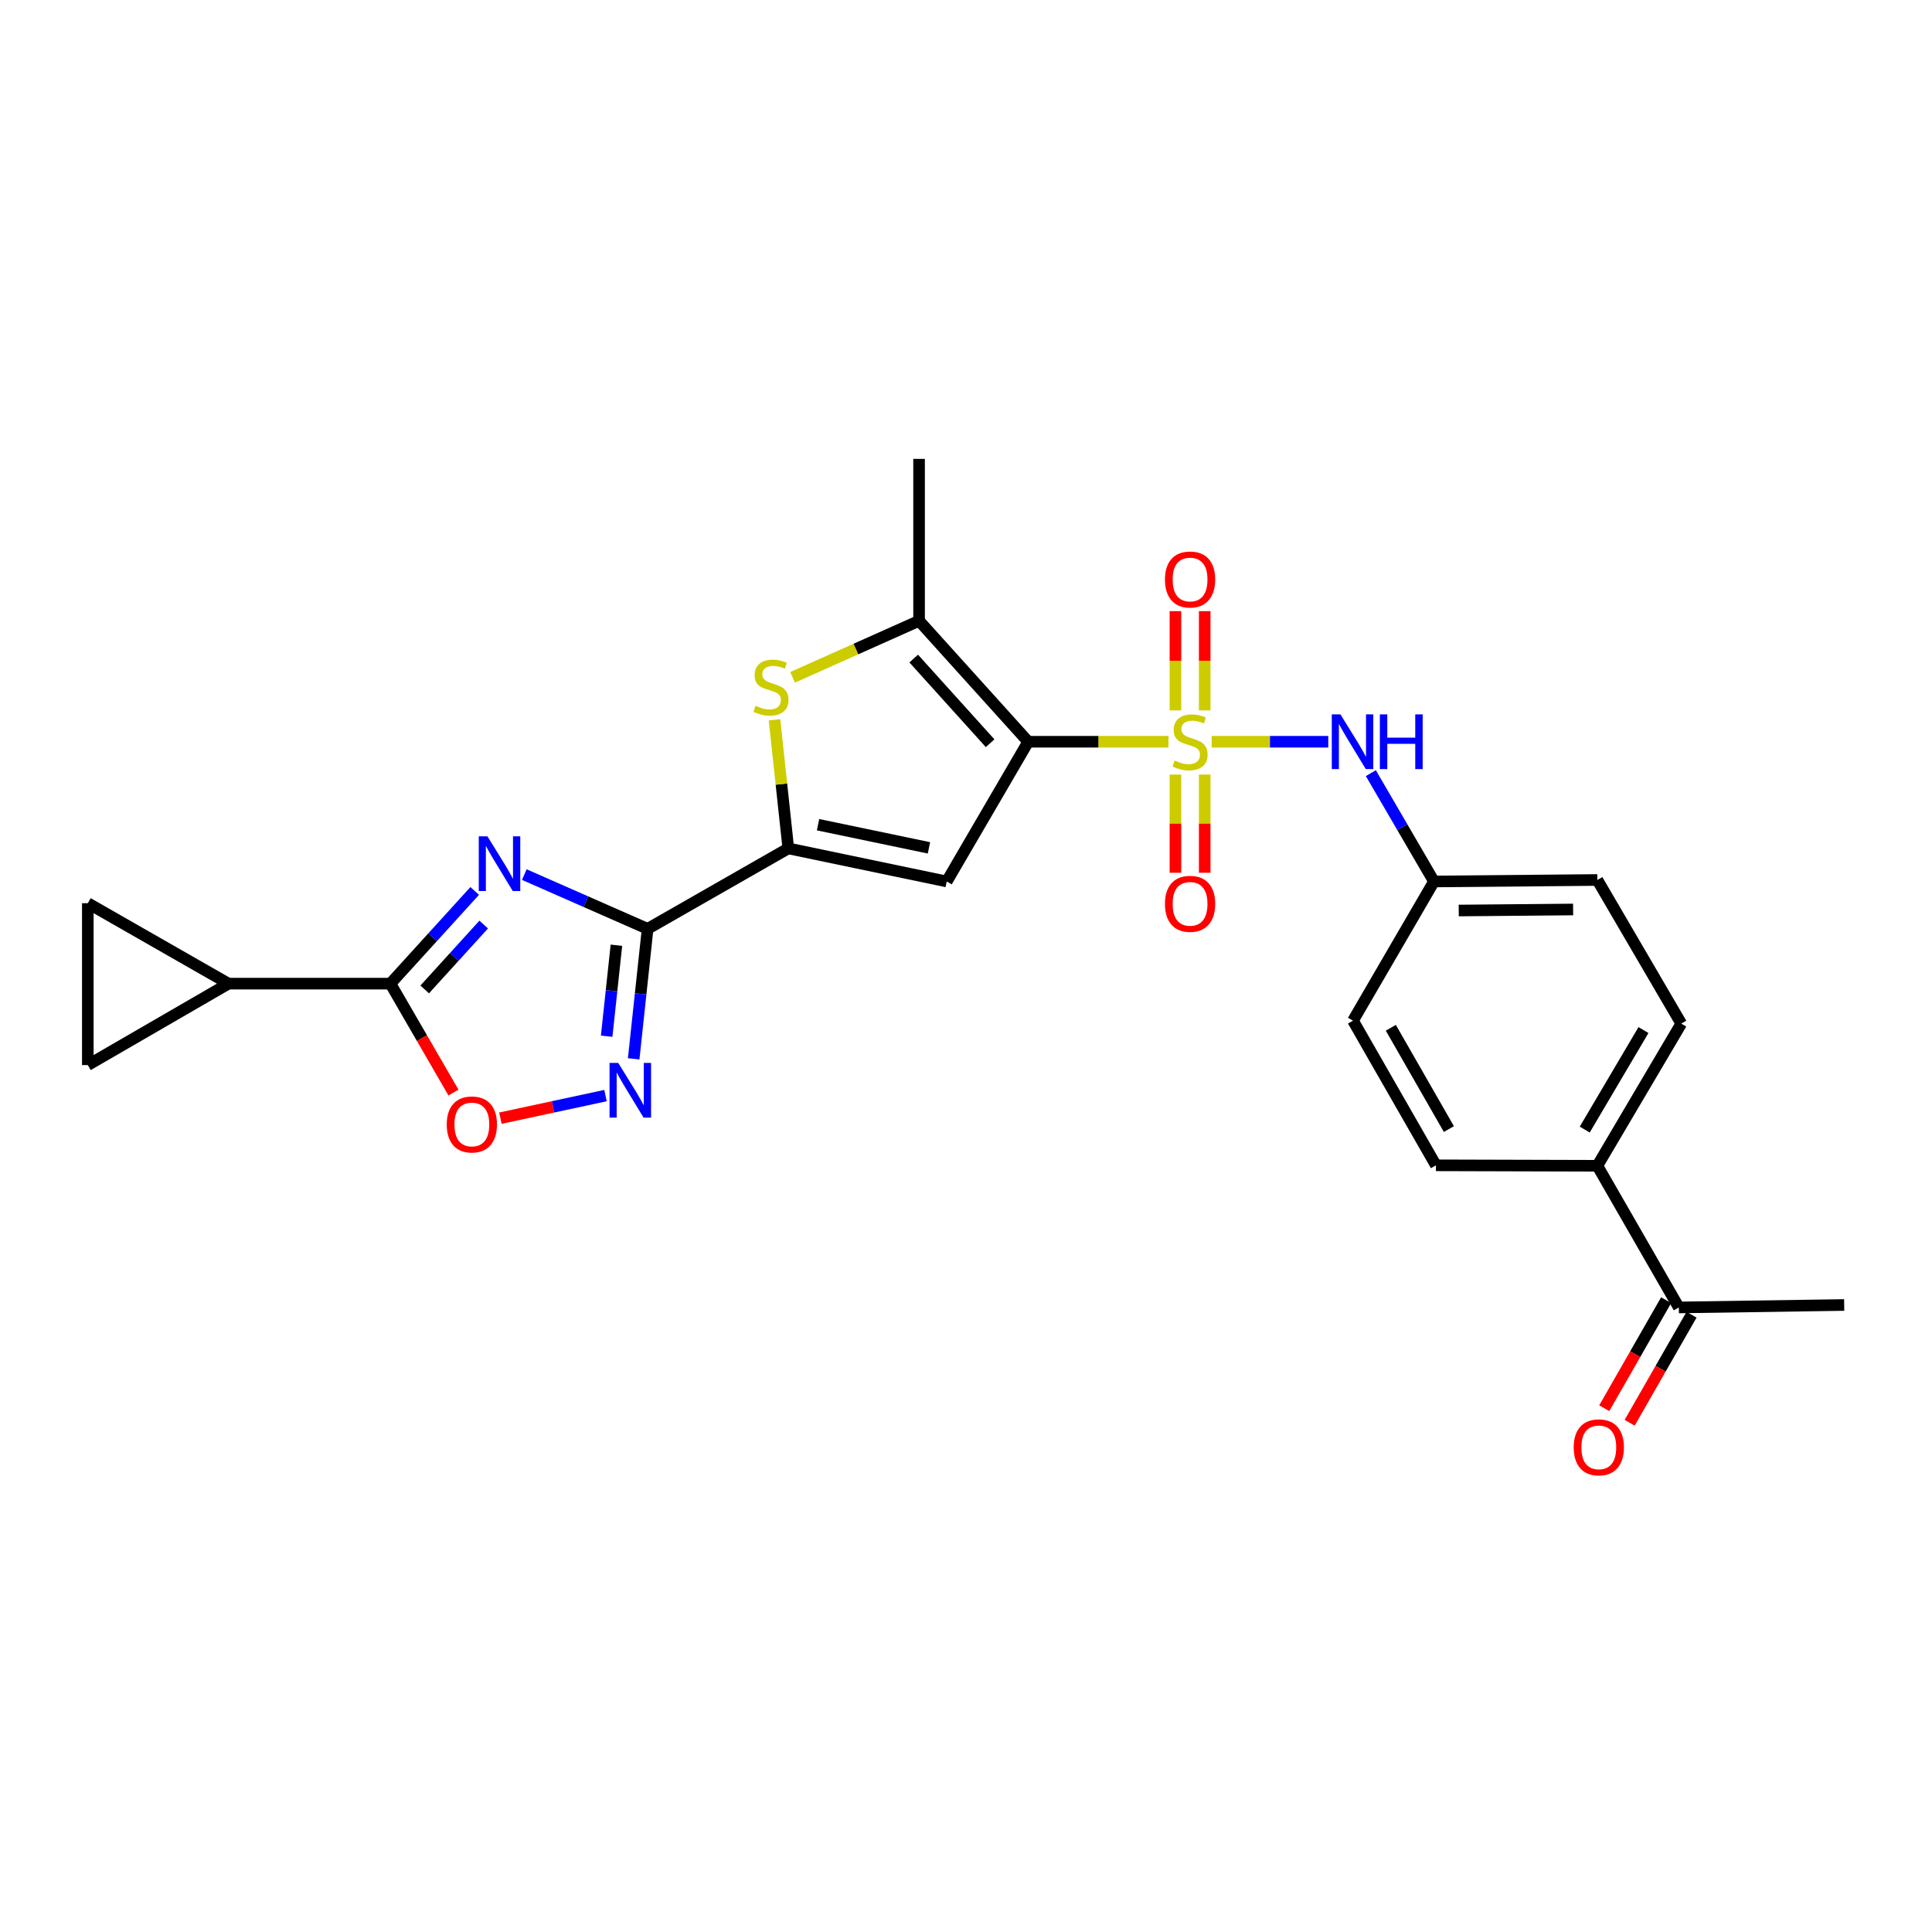 <?xml version='1.0' encoding='iso-8859-1'?>
<svg version='1.1' baseProfile='full'
              xmlns='http://www.w3.org/2000/svg'
                      xmlns:rdkit='http://www.rdkit.org/xml'
                      xmlns:xlink='http://www.w3.org/1999/xlink'
                  xml:space='preserve'
width='1000px' height='1000px' viewBox='0 0 1000 1000'>
<!-- END OF HEADER -->
<rect style='opacity:1.0;fill:#FFFFFF;stroke:none' width='1000' height='1000' x='0' y='0'> </rect>
<path class='bond-0' d='M 604.804,383.928 L 568.504,383.928' style='fill:none;fill-rule:evenodd;stroke:#CCCC00;stroke-width:6px;stroke-linecap:butt;stroke-linejoin:miter;stroke-opacity:1' />
<path class='bond-0' d='M 568.504,383.928 L 532.204,383.928' style='fill:none;fill-rule:evenodd;stroke:#000000;stroke-width:6px;stroke-linecap:butt;stroke-linejoin:miter;stroke-opacity:1' />
<path class='bond-10' d='M 627.161,383.928 L 657.336,383.928' style='fill:none;fill-rule:evenodd;stroke:#CCCC00;stroke-width:6px;stroke-linecap:butt;stroke-linejoin:miter;stroke-opacity:1' />
<path class='bond-10' d='M 657.336,383.928 L 687.51,383.928' style='fill:none;fill-rule:evenodd;stroke:#0000FF;stroke-width:6px;stroke-linecap:butt;stroke-linejoin:miter;stroke-opacity:1' />
<path class='bond-14' d='M 608.403,400.904 L 608.403,426.325' style='fill:none;fill-rule:evenodd;stroke:#CCCC00;stroke-width:6px;stroke-linecap:butt;stroke-linejoin:miter;stroke-opacity:1' />
<path class='bond-14' d='M 608.403,426.325 L 608.403,451.746' style='fill:none;fill-rule:evenodd;stroke:#FF0000;stroke-width:6px;stroke-linecap:butt;stroke-linejoin:miter;stroke-opacity:1' />
<path class='bond-14' d='M 623.554,400.904 L 623.554,426.325' style='fill:none;fill-rule:evenodd;stroke:#CCCC00;stroke-width:6px;stroke-linecap:butt;stroke-linejoin:miter;stroke-opacity:1' />
<path class='bond-14' d='M 623.554,426.325 L 623.554,451.746' style='fill:none;fill-rule:evenodd;stroke:#FF0000;stroke-width:6px;stroke-linecap:butt;stroke-linejoin:miter;stroke-opacity:1' />
<path class='bond-15' d='M 623.554,367.707 L 623.554,342.015' style='fill:none;fill-rule:evenodd;stroke:#CCCC00;stroke-width:6px;stroke-linecap:butt;stroke-linejoin:miter;stroke-opacity:1' />
<path class='bond-15' d='M 623.554,342.015 L 623.554,316.323' style='fill:none;fill-rule:evenodd;stroke:#FF0000;stroke-width:6px;stroke-linecap:butt;stroke-linejoin:miter;stroke-opacity:1' />
<path class='bond-15' d='M 608.403,367.707 L 608.403,342.015' style='fill:none;fill-rule:evenodd;stroke:#CCCC00;stroke-width:6px;stroke-linecap:butt;stroke-linejoin:miter;stroke-opacity:1' />
<path class='bond-15' d='M 608.403,342.015 L 608.403,316.323' style='fill:none;fill-rule:evenodd;stroke:#FF0000;stroke-width:6px;stroke-linecap:butt;stroke-linejoin:miter;stroke-opacity:1' />
<path class='bond-3' d='M 532.204,383.928 L 490.026,456.248' style='fill:none;fill-rule:evenodd;stroke:#000000;stroke-width:6px;stroke-linecap:butt;stroke-linejoin:miter;stroke-opacity:1' />
<path class='bond-6' d='M 532.204,383.928 L 475.708,321.331' style='fill:none;fill-rule:evenodd;stroke:#000000;stroke-width:6px;stroke-linecap:butt;stroke-linejoin:miter;stroke-opacity:1' />
<path class='bond-6' d='M 512.482,384.69 L 472.935,340.871' style='fill:none;fill-rule:evenodd;stroke:#000000;stroke-width:6px;stroke-linecap:butt;stroke-linejoin:miter;stroke-opacity:1' />
<path class='bond-1' d='M 271.382,452.686 L 303.293,466.726' style='fill:none;fill-rule:evenodd;stroke:#0000FF;stroke-width:6px;stroke-linecap:butt;stroke-linejoin:miter;stroke-opacity:1' />
<path class='bond-1' d='M 303.293,466.726 L 335.203,480.766' style='fill:none;fill-rule:evenodd;stroke:#000000;stroke-width:6px;stroke-linecap:butt;stroke-linejoin:miter;stroke-opacity:1' />
<path class='bond-5' d='M 245.71,461.154 L 223.89,485.143' style='fill:none;fill-rule:evenodd;stroke:#0000FF;stroke-width:6px;stroke-linecap:butt;stroke-linejoin:miter;stroke-opacity:1' />
<path class='bond-5' d='M 223.89,485.143 L 202.07,509.132' style='fill:none;fill-rule:evenodd;stroke:#000000;stroke-width:6px;stroke-linecap:butt;stroke-linejoin:miter;stroke-opacity:1' />
<path class='bond-5' d='M 250.372,478.545 L 235.098,495.337' style='fill:none;fill-rule:evenodd;stroke:#0000FF;stroke-width:6px;stroke-linecap:butt;stroke-linejoin:miter;stroke-opacity:1' />
<path class='bond-5' d='M 235.098,495.337 L 219.824,512.13' style='fill:none;fill-rule:evenodd;stroke:#000000;stroke-width:6px;stroke-linecap:butt;stroke-linejoin:miter;stroke-opacity:1' />
<path class='bond-2' d='M 335.203,480.766 L 408.027,439.127' style='fill:none;fill-rule:evenodd;stroke:#000000;stroke-width:6px;stroke-linecap:butt;stroke-linejoin:miter;stroke-opacity:1' />
<path class='bond-8' d='M 335.203,480.766 L 331.596,514.41' style='fill:none;fill-rule:evenodd;stroke:#000000;stroke-width:6px;stroke-linecap:butt;stroke-linejoin:miter;stroke-opacity:1' />
<path class='bond-8' d='M 331.596,514.41 L 327.99,548.053' style='fill:none;fill-rule:evenodd;stroke:#0000FF;stroke-width:6px;stroke-linecap:butt;stroke-linejoin:miter;stroke-opacity:1' />
<path class='bond-8' d='M 319.056,489.245 L 316.532,512.795' style='fill:none;fill-rule:evenodd;stroke:#000000;stroke-width:6px;stroke-linecap:butt;stroke-linejoin:miter;stroke-opacity:1' />
<path class='bond-8' d='M 316.532,512.795 L 314.008,536.345' style='fill:none;fill-rule:evenodd;stroke:#0000FF;stroke-width:6px;stroke-linecap:butt;stroke-linejoin:miter;stroke-opacity:1' />
<path class='bond-4' d='M 490.026,456.248 L 408.027,439.127' style='fill:none;fill-rule:evenodd;stroke:#000000;stroke-width:6px;stroke-linecap:butt;stroke-linejoin:miter;stroke-opacity:1' />
<path class='bond-4' d='M 480.822,438.849 L 423.423,426.864' style='fill:none;fill-rule:evenodd;stroke:#000000;stroke-width:6px;stroke-linecap:butt;stroke-linejoin:miter;stroke-opacity:1' />
<path class='bond-26' d='M 408.027,439.127 L 404.456,405.844' style='fill:none;fill-rule:evenodd;stroke:#000000;stroke-width:6px;stroke-linecap:butt;stroke-linejoin:miter;stroke-opacity:1' />
<path class='bond-26' d='M 404.456,405.844 L 400.885,372.56' style='fill:none;fill-rule:evenodd;stroke:#CCCC00;stroke-width:6px;stroke-linecap:butt;stroke-linejoin:miter;stroke-opacity:1' />
<path class='bond-11' d='M 202.07,509.132 L 118.27,509.132' style='fill:none;fill-rule:evenodd;stroke:#000000;stroke-width:6px;stroke-linecap:butt;stroke-linejoin:miter;stroke-opacity:1' />
<path class='bond-28' d='M 202.07,509.132 L 218.396,537.324' style='fill:none;fill-rule:evenodd;stroke:#000000;stroke-width:6px;stroke-linecap:butt;stroke-linejoin:miter;stroke-opacity:1' />
<path class='bond-28' d='M 218.396,537.324 L 234.721,565.516' style='fill:none;fill-rule:evenodd;stroke:#FF0000;stroke-width:6px;stroke-linecap:butt;stroke-linejoin:miter;stroke-opacity:1' />
<path class='bond-7' d='M 475.708,321.331 L 442.975,335.958' style='fill:none;fill-rule:evenodd;stroke:#000000;stroke-width:6px;stroke-linecap:butt;stroke-linejoin:miter;stroke-opacity:1' />
<path class='bond-7' d='M 442.975,335.958 L 410.242,350.585' style='fill:none;fill-rule:evenodd;stroke:#CCCC00;stroke-width:6px;stroke-linecap:butt;stroke-linejoin:miter;stroke-opacity:1' />
<path class='bond-24' d='M 475.708,321.331 L 475.708,237.522' style='fill:none;fill-rule:evenodd;stroke:#000000;stroke-width:6px;stroke-linecap:butt;stroke-linejoin:miter;stroke-opacity:1' />
<path class='bond-9' d='M 313.41,567.073 L 286.205,572.919' style='fill:none;fill-rule:evenodd;stroke:#0000FF;stroke-width:6px;stroke-linecap:butt;stroke-linejoin:miter;stroke-opacity:1' />
<path class='bond-9' d='M 286.205,572.919 L 259,578.765' style='fill:none;fill-rule:evenodd;stroke:#FF0000;stroke-width:6px;stroke-linecap:butt;stroke-linejoin:miter;stroke-opacity:1' />
<path class='bond-19' d='M 709.544,400.181 L 725.881,428.214' style='fill:none;fill-rule:evenodd;stroke:#0000FF;stroke-width:6px;stroke-linecap:butt;stroke-linejoin:miter;stroke-opacity:1' />
<path class='bond-19' d='M 725.881,428.214 L 742.217,456.248' style='fill:none;fill-rule:evenodd;stroke:#000000;stroke-width:6px;stroke-linecap:butt;stroke-linejoin:miter;stroke-opacity:1' />
<path class='bond-12' d='M 118.27,509.132 L 45.455,551.284' style='fill:none;fill-rule:evenodd;stroke:#000000;stroke-width:6px;stroke-linecap:butt;stroke-linejoin:miter;stroke-opacity:1' />
<path class='bond-13' d='M 118.27,509.132 L 45.455,467.493' style='fill:none;fill-rule:evenodd;stroke:#000000;stroke-width:6px;stroke-linecap:butt;stroke-linejoin:miter;stroke-opacity:1' />
<path class='bond-29' d='M 45.455,551.284 L 45.455,467.493' style='fill:none;fill-rule:evenodd;stroke:#000000;stroke-width:6px;stroke-linecap:butt;stroke-linejoin:miter;stroke-opacity:1' />
<path class='bond-16' d='M 868.953,676.74 L 826.792,603.403' style='fill:none;fill-rule:evenodd;stroke:#000000;stroke-width:6px;stroke-linecap:butt;stroke-linejoin:miter;stroke-opacity:1' />
<path class='bond-18' d='M 862.379,672.976 L 846.369,700.934' style='fill:none;fill-rule:evenodd;stroke:#000000;stroke-width:6px;stroke-linecap:butt;stroke-linejoin:miter;stroke-opacity:1' />
<path class='bond-18' d='M 846.369,700.934 L 830.36,728.892' style='fill:none;fill-rule:evenodd;stroke:#FF0000;stroke-width:6px;stroke-linecap:butt;stroke-linejoin:miter;stroke-opacity:1' />
<path class='bond-18' d='M 875.526,680.505 L 859.517,708.463' style='fill:none;fill-rule:evenodd;stroke:#000000;stroke-width:6px;stroke-linecap:butt;stroke-linejoin:miter;stroke-opacity:1' />
<path class='bond-18' d='M 859.517,708.463 L 843.508,736.42' style='fill:none;fill-rule:evenodd;stroke:#FF0000;stroke-width:6px;stroke-linecap:butt;stroke-linejoin:miter;stroke-opacity:1' />
<path class='bond-25' d='M 868.953,676.74 L 954.545,675.461' style='fill:none;fill-rule:evenodd;stroke:#000000;stroke-width:6px;stroke-linecap:butt;stroke-linejoin:miter;stroke-opacity:1' />
<path class='bond-17' d='M 826.792,603.403 L 870.224,529.821' style='fill:none;fill-rule:evenodd;stroke:#000000;stroke-width:6px;stroke-linecap:butt;stroke-linejoin:miter;stroke-opacity:1' />
<path class='bond-17' d='M 820.259,584.664 L 850.661,533.157' style='fill:none;fill-rule:evenodd;stroke:#000000;stroke-width:6px;stroke-linecap:butt;stroke-linejoin:miter;stroke-opacity:1' />
<path class='bond-27' d='M 826.792,603.403 L 743.236,603.167' style='fill:none;fill-rule:evenodd;stroke:#000000;stroke-width:6px;stroke-linecap:butt;stroke-linejoin:miter;stroke-opacity:1' />
<path class='bond-22' d='M 742.217,456.248 L 700.309,528.289' style='fill:none;fill-rule:evenodd;stroke:#000000;stroke-width:6px;stroke-linecap:butt;stroke-linejoin:miter;stroke-opacity:1' />
<path class='bond-23' d='M 742.217,456.248 L 826.792,455.482' style='fill:none;fill-rule:evenodd;stroke:#000000;stroke-width:6px;stroke-linecap:butt;stroke-linejoin:miter;stroke-opacity:1' />
<path class='bond-23' d='M 755.041,471.283 L 814.243,470.747' style='fill:none;fill-rule:evenodd;stroke:#000000;stroke-width:6px;stroke-linecap:butt;stroke-linejoin:miter;stroke-opacity:1' />
<path class='bond-20' d='M 743.236,603.167 L 700.309,528.289' style='fill:none;fill-rule:evenodd;stroke:#000000;stroke-width:6px;stroke-linecap:butt;stroke-linejoin:miter;stroke-opacity:1' />
<path class='bond-20' d='M 749.941,584.4 L 719.892,531.985' style='fill:none;fill-rule:evenodd;stroke:#000000;stroke-width:6px;stroke-linecap:butt;stroke-linejoin:miter;stroke-opacity:1' />
<path class='bond-21' d='M 870.224,529.821 L 826.792,455.482' style='fill:none;fill-rule:evenodd;stroke:#000000;stroke-width:6px;stroke-linecap:butt;stroke-linejoin:miter;stroke-opacity:1' />
<path  class='atom-0' d='M 607.978 393.648
Q 608.298 393.768, 609.618 394.328
Q 610.938 394.888, 612.378 395.248
Q 613.858 395.568, 615.298 395.568
Q 617.978 395.568, 619.538 394.288
Q 621.098 392.968, 621.098 390.688
Q 621.098 389.128, 620.298 388.168
Q 619.538 387.208, 618.338 386.688
Q 617.138 386.168, 615.138 385.568
Q 612.618 384.808, 611.098 384.088
Q 609.618 383.368, 608.538 381.848
Q 607.498 380.328, 607.498 377.768
Q 607.498 374.208, 609.898 372.008
Q 612.338 369.808, 617.138 369.808
Q 620.418 369.808, 624.138 371.368
L 623.218 374.448
Q 619.818 373.048, 617.258 373.048
Q 614.498 373.048, 612.978 374.208
Q 611.458 375.328, 611.498 377.288
Q 611.498 378.808, 612.258 379.728
Q 613.058 380.648, 614.178 381.168
Q 615.338 381.688, 617.258 382.288
Q 619.818 383.088, 621.338 383.888
Q 622.858 384.688, 623.938 386.328
Q 625.058 387.928, 625.058 390.688
Q 625.058 394.608, 622.418 396.728
Q 619.818 398.808, 615.458 398.808
Q 612.938 398.808, 611.018 398.248
Q 609.138 397.728, 606.898 396.808
L 607.978 393.648
' fill='#CCCC00'/>
<path  class='atom-2' d='M 252.289 432.879
L 261.569 447.879
Q 262.489 449.359, 263.969 452.039
Q 265.449 454.719, 265.529 454.879
L 265.529 432.879
L 269.289 432.879
L 269.289 461.199
L 265.409 461.199
L 255.449 444.799
Q 254.289 442.879, 253.049 440.679
Q 251.849 438.479, 251.489 437.799
L 251.489 461.199
L 247.809 461.199
L 247.809 432.879
L 252.289 432.879
' fill='#0000FF'/>
<path  class='atom-8' d='M 391.063 365.3
Q 391.383 365.42, 392.703 365.98
Q 394.023 366.54, 395.463 366.9
Q 396.943 367.22, 398.383 367.22
Q 401.063 367.22, 402.623 365.94
Q 404.183 364.62, 404.183 362.34
Q 404.183 360.78, 403.383 359.82
Q 402.623 358.86, 401.423 358.34
Q 400.223 357.82, 398.223 357.22
Q 395.703 356.46, 394.183 355.74
Q 392.703 355.02, 391.623 353.5
Q 390.583 351.98, 390.583 349.42
Q 390.583 345.86, 392.983 343.66
Q 395.423 341.46, 400.223 341.46
Q 403.503 341.46, 407.223 343.02
L 406.303 346.1
Q 402.903 344.7, 400.343 344.7
Q 397.583 344.7, 396.063 345.86
Q 394.543 346.98, 394.583 348.94
Q 394.583 350.46, 395.343 351.38
Q 396.143 352.3, 397.263 352.82
Q 398.423 353.34, 400.343 353.94
Q 402.903 354.74, 404.423 355.54
Q 405.943 356.34, 407.023 357.98
Q 408.143 359.58, 408.143 362.34
Q 408.143 366.26, 405.503 368.38
Q 402.903 370.46, 398.543 370.46
Q 396.023 370.46, 394.103 369.9
Q 392.223 369.38, 389.983 368.46
L 391.063 365.3
' fill='#CCCC00'/>
<path  class='atom-9' d='M 319.987 550.154
L 329.267 565.154
Q 330.187 566.634, 331.667 569.314
Q 333.147 571.994, 333.227 572.154
L 333.227 550.154
L 336.987 550.154
L 336.987 578.474
L 333.107 578.474
L 323.147 562.074
Q 321.987 560.154, 320.747 557.954
Q 319.547 555.754, 319.187 555.074
L 319.187 578.474
L 315.507 578.474
L 315.507 550.154
L 319.987 550.154
' fill='#0000FF'/>
<path  class='atom-10' d='M 231.231 582.019
Q 231.231 575.219, 234.591 571.419
Q 237.951 567.619, 244.231 567.619
Q 250.511 567.619, 253.871 571.419
Q 257.231 575.219, 257.231 582.019
Q 257.231 588.899, 253.831 592.819
Q 250.431 596.699, 244.231 596.699
Q 237.991 596.699, 234.591 592.819
Q 231.231 588.939, 231.231 582.019
M 244.231 593.499
Q 248.551 593.499, 250.871 590.619
Q 253.231 587.699, 253.231 582.019
Q 253.231 576.459, 250.871 573.659
Q 248.551 570.819, 244.231 570.819
Q 239.911 570.819, 237.551 573.619
Q 235.231 576.419, 235.231 582.019
Q 235.231 587.739, 237.551 590.619
Q 239.911 593.499, 244.231 593.499
' fill='#FF0000'/>
<path  class='atom-11' d='M 693.813 369.768
L 703.093 384.768
Q 704.013 386.248, 705.493 388.928
Q 706.973 391.608, 707.053 391.768
L 707.053 369.768
L 710.813 369.768
L 710.813 398.088
L 706.933 398.088
L 696.973 381.688
Q 695.813 379.768, 694.573 377.568
Q 693.373 375.368, 693.013 374.688
L 693.013 398.088
L 689.333 398.088
L 689.333 369.768
L 693.813 369.768
' fill='#0000FF'/>
<path  class='atom-11' d='M 714.213 369.768
L 718.053 369.768
L 718.053 381.808
L 732.533 381.808
L 732.533 369.768
L 736.373 369.768
L 736.373 398.088
L 732.533 398.088
L 732.533 385.008
L 718.053 385.008
L 718.053 398.088
L 714.213 398.088
L 714.213 369.768
' fill='#0000FF'/>
<path  class='atom-15' d='M 602.978 467.817
Q 602.978 461.017, 606.338 457.217
Q 609.698 453.417, 615.978 453.417
Q 622.258 453.417, 625.618 457.217
Q 628.978 461.017, 628.978 467.817
Q 628.978 474.697, 625.578 478.617
Q 622.178 482.497, 615.978 482.497
Q 609.738 482.497, 606.338 478.617
Q 602.978 474.737, 602.978 467.817
M 615.978 479.297
Q 620.298 479.297, 622.618 476.417
Q 624.978 473.497, 624.978 467.817
Q 624.978 462.257, 622.618 459.457
Q 620.298 456.617, 615.978 456.617
Q 611.658 456.617, 609.298 459.417
Q 606.978 462.217, 606.978 467.817
Q 606.978 473.537, 609.298 476.417
Q 611.658 479.297, 615.978 479.297
' fill='#FF0000'/>
<path  class='atom-16' d='M 602.978 299.947
Q 602.978 293.147, 606.338 289.347
Q 609.698 285.547, 615.978 285.547
Q 622.258 285.547, 625.618 289.347
Q 628.978 293.147, 628.978 299.947
Q 628.978 306.827, 625.578 310.747
Q 622.178 314.627, 615.978 314.627
Q 609.738 314.627, 606.338 310.747
Q 602.978 306.867, 602.978 299.947
M 615.978 311.427
Q 620.298 311.427, 622.618 308.547
Q 624.978 305.627, 624.978 299.947
Q 624.978 294.387, 622.618 291.587
Q 620.298 288.747, 615.978 288.747
Q 611.658 288.747, 609.298 291.547
Q 606.978 294.347, 606.978 299.947
Q 606.978 305.667, 609.298 308.547
Q 611.658 311.427, 615.978 311.427
' fill='#FF0000'/>
<path  class='atom-19' d='M 814.541 749.14
Q 814.541 742.34, 817.901 738.54
Q 821.261 734.74, 827.541 734.74
Q 833.821 734.74, 837.181 738.54
Q 840.541 742.34, 840.541 749.14
Q 840.541 756.02, 837.141 759.94
Q 833.741 763.82, 827.541 763.82
Q 821.301 763.82, 817.901 759.94
Q 814.541 756.06, 814.541 749.14
M 827.541 760.62
Q 831.861 760.62, 834.181 757.74
Q 836.541 754.82, 836.541 749.14
Q 836.541 743.58, 834.181 740.78
Q 831.861 737.94, 827.541 737.94
Q 823.221 737.94, 820.861 740.74
Q 818.541 743.54, 818.541 749.14
Q 818.541 754.86, 820.861 757.74
Q 823.221 760.62, 827.541 760.62
' fill='#FF0000'/>
</svg>
